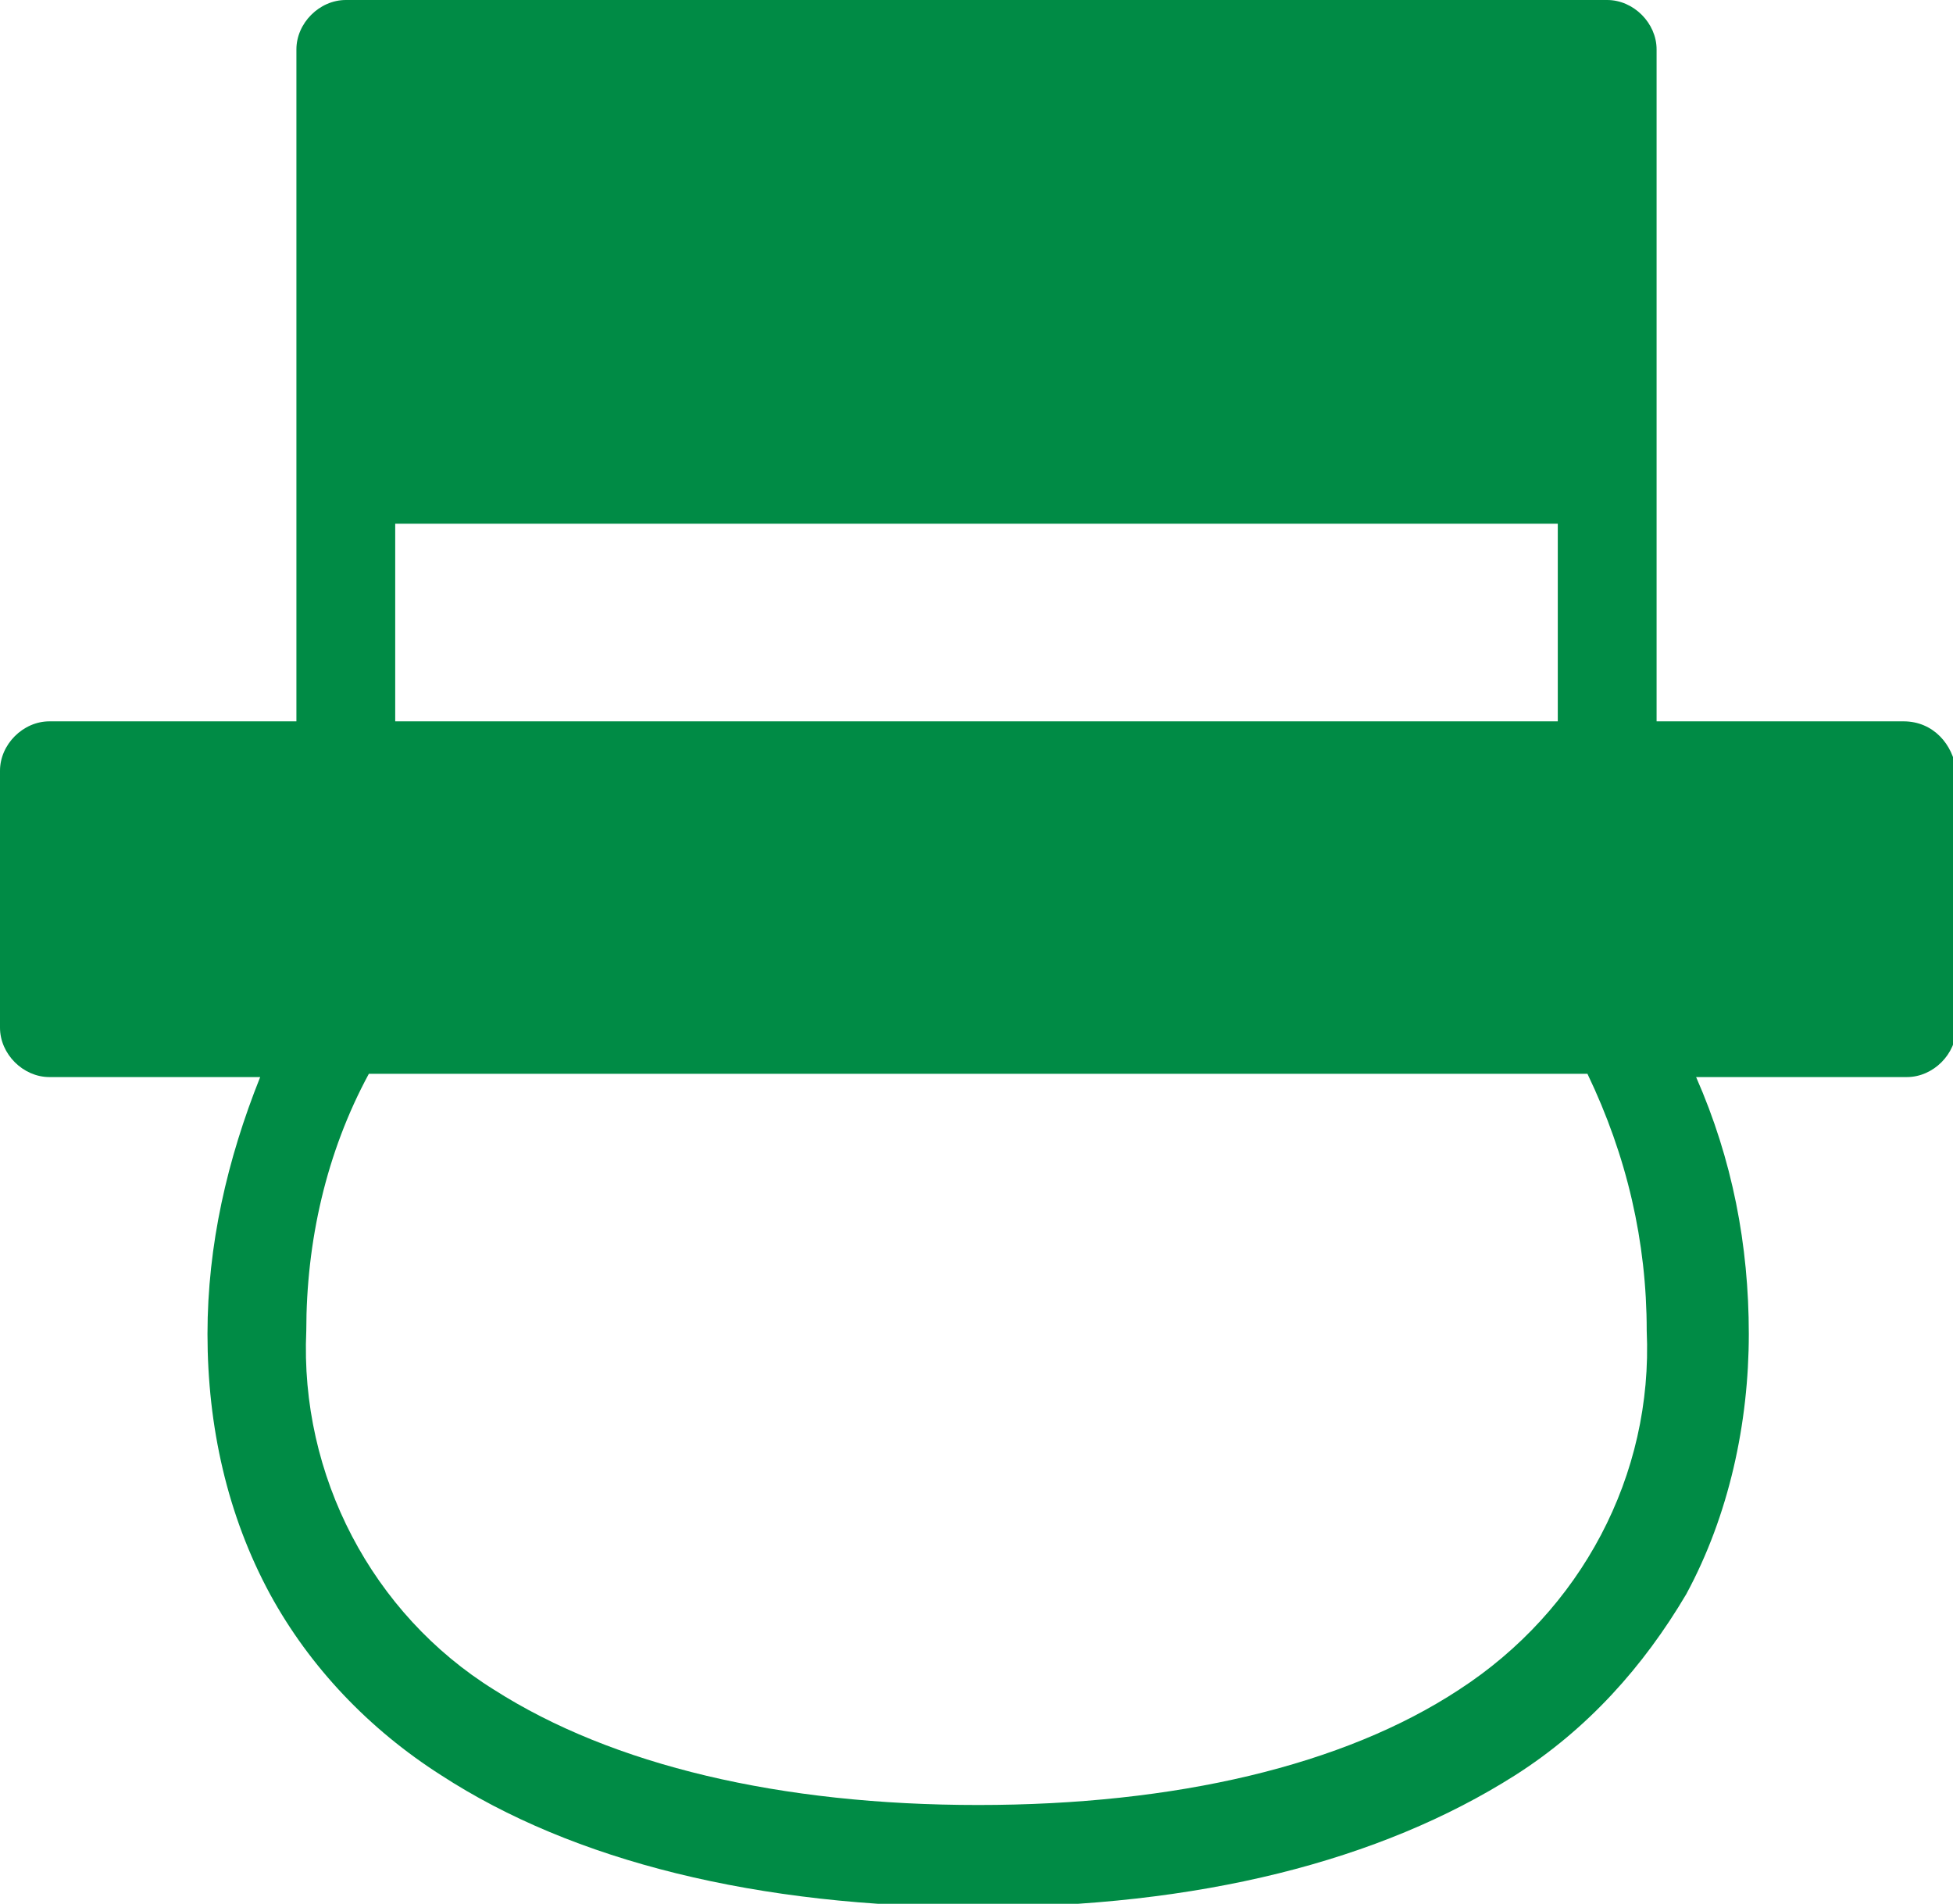 <?xml version="1.0" encoding="utf-8"?>
<!-- Generator: Adobe Illustrator 23.0.0, SVG Export Plug-In . SVG Version: 6.00 Build 0)  -->
<svg version="1.1" id="レイヤー_1" xmlns="http://www.w3.org/2000/svg" xmlns:xlink="http://www.w3.org/1999/xlink" x="0px"
	 y="0px" viewBox="0 0 59.3 57.8" style="enable-background:new 0 0 59.3 57.8;" xml:space="preserve">
<style type="text/css">
	.st0{fill:#008B45;}
</style>
<path class="st0" d="M57.8,21.9h-7.5V1.5c0-0.8-0.7-1.5-1.5-1.5H10.5C9.7,0,9,0.7,9,1.5v20.4H1.5c-0.8,0-1.5,0.7-1.5,1.5v7.8
	c0,0.8,0.7,1.5,1.5,1.5h6.4c-1,2.5-1.6,5.1-1.6,7.8c0,2.8,0.6,5.5,1.9,7.9c1.2,2.2,3,4.1,5.2,5.5c4,2.6,9.6,4,16.3,4
	s12.2-1.4,16.3-4c2.2-1.4,3.9-3.3,5.2-5.5c1.3-2.4,1.9-5.2,1.9-7.9c0-2.7-0.5-5.3-1.6-7.8h6.4c0.8,0,1.5-0.7,1.5-1.5v-7.8
	C59.3,22.6,58.7,21.9,57.8,21.9z M12,15.9h35.3v6H12V15.9z M50,40.4c0.2,4.4-2,8.5-5.7,10.9c-3.5,2.3-8.6,3.5-14.6,3.5
	S18.6,53.6,15,51.3c-3.7-2.3-5.9-6.5-5.7-10.9c0-2.7,0.6-5.4,1.9-7.8h37C49.4,35.1,50,37.7,50,40.4z"/>
</svg>
